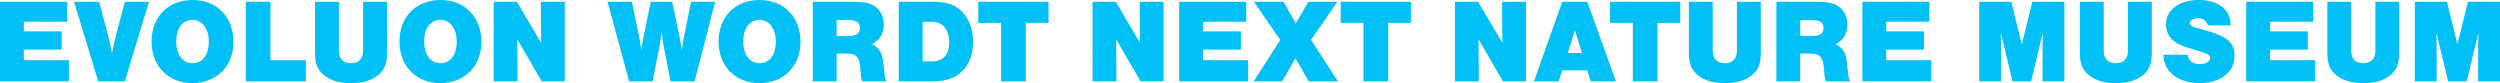 <?xml version="1.0" encoding="UTF-8"?>
<svg id="Laag_1" data-name="Laag 1" xmlns="http://www.w3.org/2000/svg" viewBox="0 0 5241.19 174.25">
  <defs>
    <style>
      .cls-1 {
        fill: #00c0f6;
        stroke-width: 0px;
      }
    </style>
  </defs>
  <path class="cls-1" d="M140.5,45.5H50v20.25h79.25v38.25H50v22.25h94.5v44.25H0V3.75h140.5v41.75Z"/>
  <path class="cls-1" d="M205.99,170.5L155.24,3.75h52.5l16.5,61.25c3.75,13.75,8.25,33.5,10.5,46.75,5.5-27,5.75-27.25,10.75-46.75l16.25-61.25h50.5l-50.5,166.75h-55.75Z"/>
  <path class="cls-1" d="M489.5,88.25c0,50.5-35.5,86-86,86s-85.75-35.5-85.75-87.25S352.75,0,403.5,0s86,35.25,86,88.25ZM369.5,87c0,27.75,13.25,45.5,34.25,45.5s34-17.75,34-45-13.25-45.75-34.25-45.75-34,17.75-34,45.25Z"/>
  <path class="cls-1" d="M566.99,126.25h74.25v44.25h-126V3.75h51.75v122.5Z"/>
  <path class="cls-1" d="M811.25,3.75v107.5c0,22.5-5.5,35.75-18.75,46.5-14,11.25-32.5,16.5-56.5,16.5s-42.5-5.25-56.5-16.5c-13.5-10.75-19-24-19-46.5V3.75h50v102.75c0,16.75,9,26,25.25,26s25.5-9.25,25.5-26V3.75h50Z"/>
  <path class="cls-1" d="M1009.24,88.25c0,50.5-35.5,86-86,86s-85.75-35.5-85.75-87.25S872.49,0,923.24,0s86,35.25,86,88.25ZM889.24,87c0,27.75,13.25,45.5,34.25,45.5s34-17.75,34-45-13.25-45.75-34.25-45.75-34,17.75-34,45.25Z"/>
  <path class="cls-1" d="M1135.74,170.5l-51.5-88.5c.5,8.25.5,10.5.5,25.5.25,11.75.25,24.25.25,37.75v25.25h-50V3.75h48.75l51,86.5c-.5-9.25-.5-14.5-.5-24.25-.25-12.5-.25-24.5-.25-35.5V3.75h50v166.75h-48.25Z"/>
  <path class="cls-1" d="M1318.99,170.5L1273.74,3.75h51l16,78c1.25,5.25,3,17,3.75,24.25.5-6.75,2.25-17.25,3.75-24.25l16-78h45l16.25,77.25s.5,3.75,1.25,7c.25,1.75.5,3.75,1,6,1,6,1,6.5,1.5,12q.75-5.5,1.75-12c.5-1.75.75-3.75,1-6,.75-3.25,1.25-6.75,1.25-7l15.5-77.25h50.5l-43,166.75h-50.5l-14-72c-1.75-8.75-3.5-21.25-4.5-32-1.25,12.5-2.5,20.25-5,32l-14,72h-49.25Z"/>
  <path class="cls-1" d="M1678.23,88.25c0,50.5-35.5,86-86,86s-85.75-35.5-85.75-87.25S1541.48,0,1592.23,0s86,35.25,86,88.25ZM1558.23,87c0,27.75,13.25,45.5,34.25,45.5s34-17.75,34-45-13.25-45.75-34.25-45.75-34,17.75-34,45.25Z"/>
  <path class="cls-1" d="M1753.98,170.5h-50V3.75h78c28.75,0,40,2,51.25,9,12.25,7.75,19.5,22.25,19.5,38.75,0,18.75-8,32.25-24.5,41.5,14,6.5,21,17,23.25,35.75l3.25,27.5c.75,8,1.5,10,4,14.25h-50.5c-2.25-3.75-2.75-5.5-3.5-14.25l-1-11.75c-2-25.25-8.5-32.25-28.75-32.25h-21v58.25ZM1779.48,75.5c16,0,23.25-5.25,23.25-16.75s-7.25-16.75-23.25-16.75h-25.5v33.5h25.5Z"/>
  <path class="cls-1" d="M1884.23,3.75h68.75c32.75,0,50.5,6,65.5,22.5,14,15.5,21.5,36.75,21.5,62,0,22.5-5.75,40.5-17.25,55-15.25,18.75-36.25,27.25-67.5,27.25h-71V3.75ZM1951.98,128.75c25.25,0,38-13.25,38-40,0-12.25-3-22.5-8.75-30.5-6.75-9-16-12.75-30.75-12.75h-16.25v83.25h17.75Z"/>
  <path class="cls-1" d="M2150.48,170.5h-51.75V48h-47.75V3.75h147.25v44.25h-47.75v122.5Z"/>
  <path class="cls-1" d="M2391.22,170.5l-51.5-88.5c.5,8.25.5,10.5.5,25.5.25,11.75.25,24.25.25,37.75v25.25h-50V3.75h48.75l51,86.5c-.5-9.25-.5-14.5-.5-24.25-.25-12.5-.25-24.5-.25-35.5V3.75h50v166.75h-48.25Z"/>
  <path class="cls-1" d="M2612.72,45.5h-90.5v20.25h79.25v38.25h-79.25v22.25h94.5v44.25h-144.5V3.75h140.5v41.75Z"/>
  <path class="cls-1" d="M2804.97,170.5h-61.25l-27.75-48.25-28,48.25h-59.5l55.5-86.75-55-80h62l25.5,45.5,26.5-45.5h61l-55.5,79.75,56.5,87Z"/>
  <path class="cls-1" d="M2910.21,170.5h-51.75V48h-47.75V3.75h147.25v44.25h-47.75v122.5Z"/>
  <path class="cls-1" d="M3150.96,170.5l-51.5-88.5c.5,8.25.5,10.5.5,25.5.25,11.75.25,24.25.25,37.75v25.25h-50V3.75h48.75l51,86.5c-.5-9.25-.5-14.5-.5-24.25-.25-12.5-.25-24.5-.25-35.5V3.75h50v166.75h-48.25Z"/>
  <path class="cls-1" d="M3275.21,147.5l-7.5,23h-51.75l59.25-166.75h52.5l60,166.75h-52.75l-7.25-23h-52.5ZM3301.71,63.25l-14.75,47.75h29.5l-14.75-47.75Z"/>
  <path class="cls-1" d="M3474.96,170.5h-51.75V48h-47.75V3.75h147.25v44.25h-47.75v122.5Z"/>
  <path class="cls-1" d="M3691.45,3.75v107.5c0,22.5-5.5,35.75-18.75,46.5-14,11.25-32.5,16.5-56.5,16.5s-42.5-5.25-56.5-16.5c-13.5-10.75-19-24-19-46.5V3.75h50v102.75c0,16.75,9,26,25.25,26s25.5-9.25,25.5-26V3.75h50Z"/>
  <path class="cls-1" d="M3774.2,170.5h-50V3.75h78c28.75,0,40,2,51.25,9,12.25,7.75,19.5,22.25,19.5,38.75,0,18.75-8,32.25-24.5,41.5,14,6.5,21,17,23.25,35.75l3.25,27.5c.75,8,1.5,10,4,14.25h-50.5c-2.25-3.75-2.75-5.5-3.5-14.25l-1-11.75c-2-25.25-8.5-32.25-28.75-32.25h-21v58.25ZM3799.7,75.5c16,0,23.25-5.25,23.25-16.75s-7.25-16.75-23.25-16.75h-25.5v33.5h25.5Z"/>
  <path class="cls-1" d="M4044.95,45.5h-90.5v20.25h79.25v38.25h-79.25v22.25h94.5v44.25h-144.5V3.75h140.5v41.75Z"/>
  <path class="cls-1" d="M4219.19,170.5l-24.5-101.75c.25,12.25.25,12.75.5,49.5v52.25h-45.75V3.75h67.25l22,89.5,22-89.5h67.25v166.75h-45.75v-72l.5-29.75-24.5,101.75h-39Z"/>
  <path class="cls-1" d="M4511.19,3.75v107.5c0,22.5-5.5,35.75-18.75,46.5-14,11.25-32.5,16.5-56.5,16.5s-42.5-5.25-56.5-16.5c-13.5-10.75-19-24-19-46.5V3.75h50v102.75c0,16.75,9,26,25.25,26s25.5-9.25,25.5-26V3.75h50Z"/>
  <path class="cls-1" d="M4628.69,53.25c-3-10-9.5-15-20.25-15-10,0-17.5,4.25-17.5,10,0,4.25,2.75,6.75,9.5,8.75l31.75,9.25c38.25,11,52.5,24.75,52.5,50.75,0,34.25-29.5,57.25-73.75,57.25-26.25,0-48.25-8.5-62-23.75-8.5-9.5-12.25-19.25-13.5-35.75h51.25c.5,12.5,9.5,19.5,25.25,19.5,12.75,0,21.75-5.25,21.75-12.75,0-5-3.75-8-14-11.25l-33-10.25c-18.5-5.75-28.75-11.75-36-20.5-6.25-7.75-9.75-17.75-9.75-28,0-30.75,27.75-51.5,68.5-51.5,26.25,0,46,7.75,57,22.25,6.75,8.5,9.25,16.5,10.25,31h-48Z"/>
  <path class="cls-1" d="M4849.69,45.5h-90.5v20.25h79.25v38.25h-79.25v22.25h94.5v44.25h-144.5V3.75h140.5v41.75Z"/>
  <path class="cls-1" d="M5029.94,3.75v107.5c0,22.5-5.5,35.75-18.75,46.5-14,11.25-32.5,16.5-56.5,16.5s-42.5-5.25-56.5-16.5c-13.5-10.75-19-24-19-46.5V3.75h50v102.75c0,16.75,9,26,25.25,26s25.5-9.25,25.5-26V3.75h50Z"/>
  <path class="cls-1" d="M5132.44,170.5l-24.5-101.75c.25,12.25.25,12.75.5,49.5v52.25h-45.75V3.75h67.25l22,89.5,22-89.5h67.25v166.75h-45.75v-72l.5-29.75-24.5,101.75h-39Z"/>
</svg>